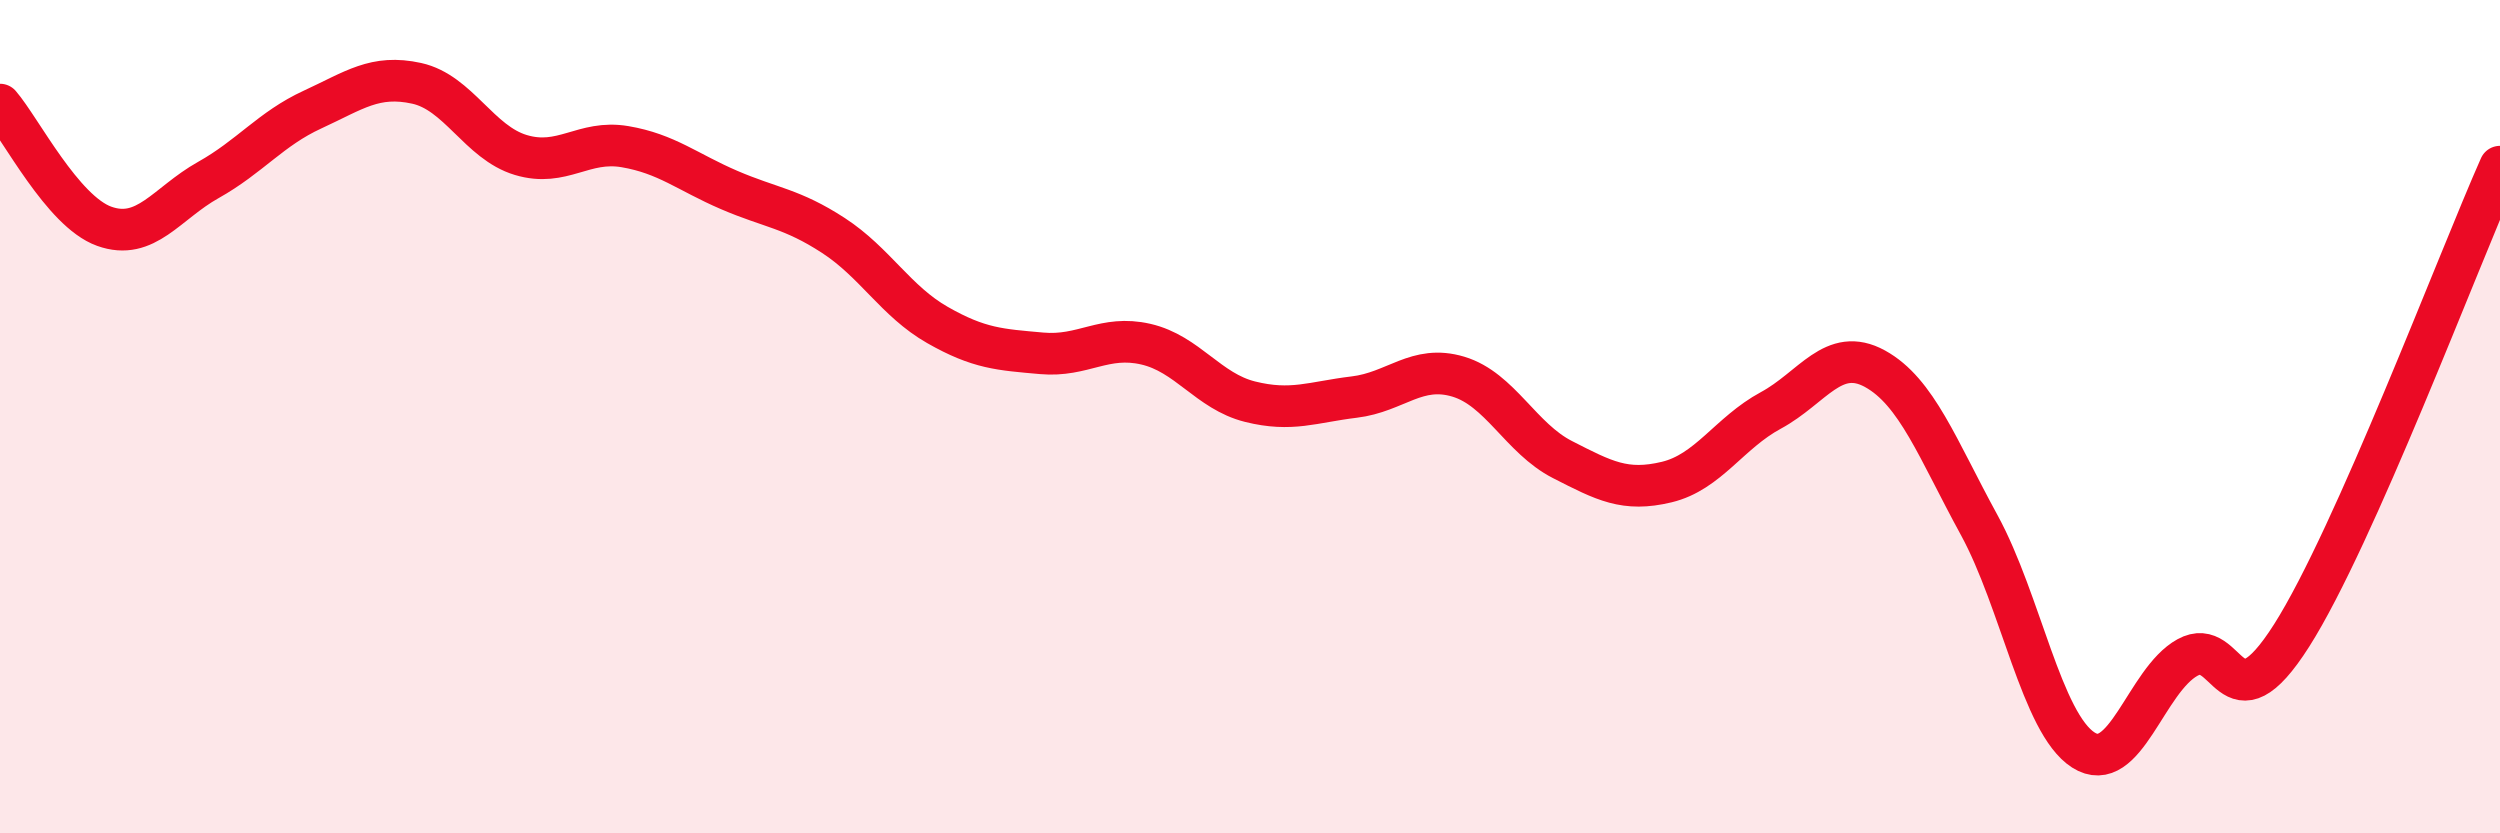 
    <svg width="60" height="20" viewBox="0 0 60 20" xmlns="http://www.w3.org/2000/svg">
      <path
        d="M 0,2.51 C 0.5,3.09 1.5,5.07 2.5,5.43 C 3.5,5.79 4,4.88 5,4.32 C 6,3.76 6.5,3.09 7.5,2.63 C 8.5,2.17 9,1.78 10,2 C 11,2.22 11.5,3.42 12.5,3.72 C 13.5,4.02 14,3.35 15,3.52 C 16,3.69 16.5,4.13 17.5,4.56 C 18.5,4.99 19,5 20,5.65 C 21,6.3 21.5,7.23 22.5,7.8 C 23.5,8.37 24,8.39 25,8.48 C 26,8.57 26.5,8.03 27.5,8.26 C 28.5,8.49 29,9.39 30,9.64 C 31,9.89 31.5,9.65 32.5,9.53 C 33.5,9.41 34,8.74 35,9.04 C 36,9.34 36.5,10.52 37.5,11.03 C 38.5,11.54 39,11.81 40,11.57 C 41,11.33 41.5,10.39 42.5,9.85 C 43.5,9.31 44,8.3 45,8.85 C 46,9.4 46.5,10.77 47.5,12.6 C 48.5,14.43 49,17.36 50,18 C 51,18.64 51.5,16.33 52.5,15.78 C 53.5,15.23 53.5,17.61 55,15.25 C 56.5,12.89 59,6.25 60,4L60 20L0 20Z"
        fill="#EB0A25"
        opacity="0.1"
        stroke-linecap="round"
        stroke-linejoin="round"
      />
      <path
        d="M 0,2.51 C 0.5,3.09 1.5,5.07 2.5,5.43 C 3.5,5.79 4,4.88 5,4.32 C 6,3.76 6.5,3.09 7.5,2.63 C 8.5,2.17 9,1.78 10,2 C 11,2.22 11.5,3.42 12.5,3.72 C 13.5,4.02 14,3.35 15,3.52 C 16,3.69 16.5,4.13 17.5,4.56 C 18.5,4.99 19,5 20,5.65 C 21,6.3 21.5,7.23 22.5,7.8 C 23.5,8.37 24,8.39 25,8.48 C 26,8.57 26.5,8.03 27.5,8.26 C 28.5,8.49 29,9.39 30,9.64 C 31,9.89 31.5,9.65 32.5,9.53 C 33.5,9.41 34,8.74 35,9.04 C 36,9.34 36.5,10.52 37.5,11.03 C 38.5,11.54 39,11.81 40,11.57 C 41,11.33 41.5,10.39 42.5,9.85 C 43.5,9.31 44,8.3 45,8.85 C 46,9.4 46.5,10.77 47.5,12.6 C 48.5,14.43 49,17.36 50,18 C 51,18.64 51.5,16.33 52.5,15.78 C 53.5,15.23 53.5,17.61 55,15.25 C 56.5,12.89 59,6.25 60,4"
        stroke="#EB0A25"
        stroke-width="1"
        fill="none"
        stroke-linecap="round"
        stroke-linejoin="round"
      />
    </svg>
  